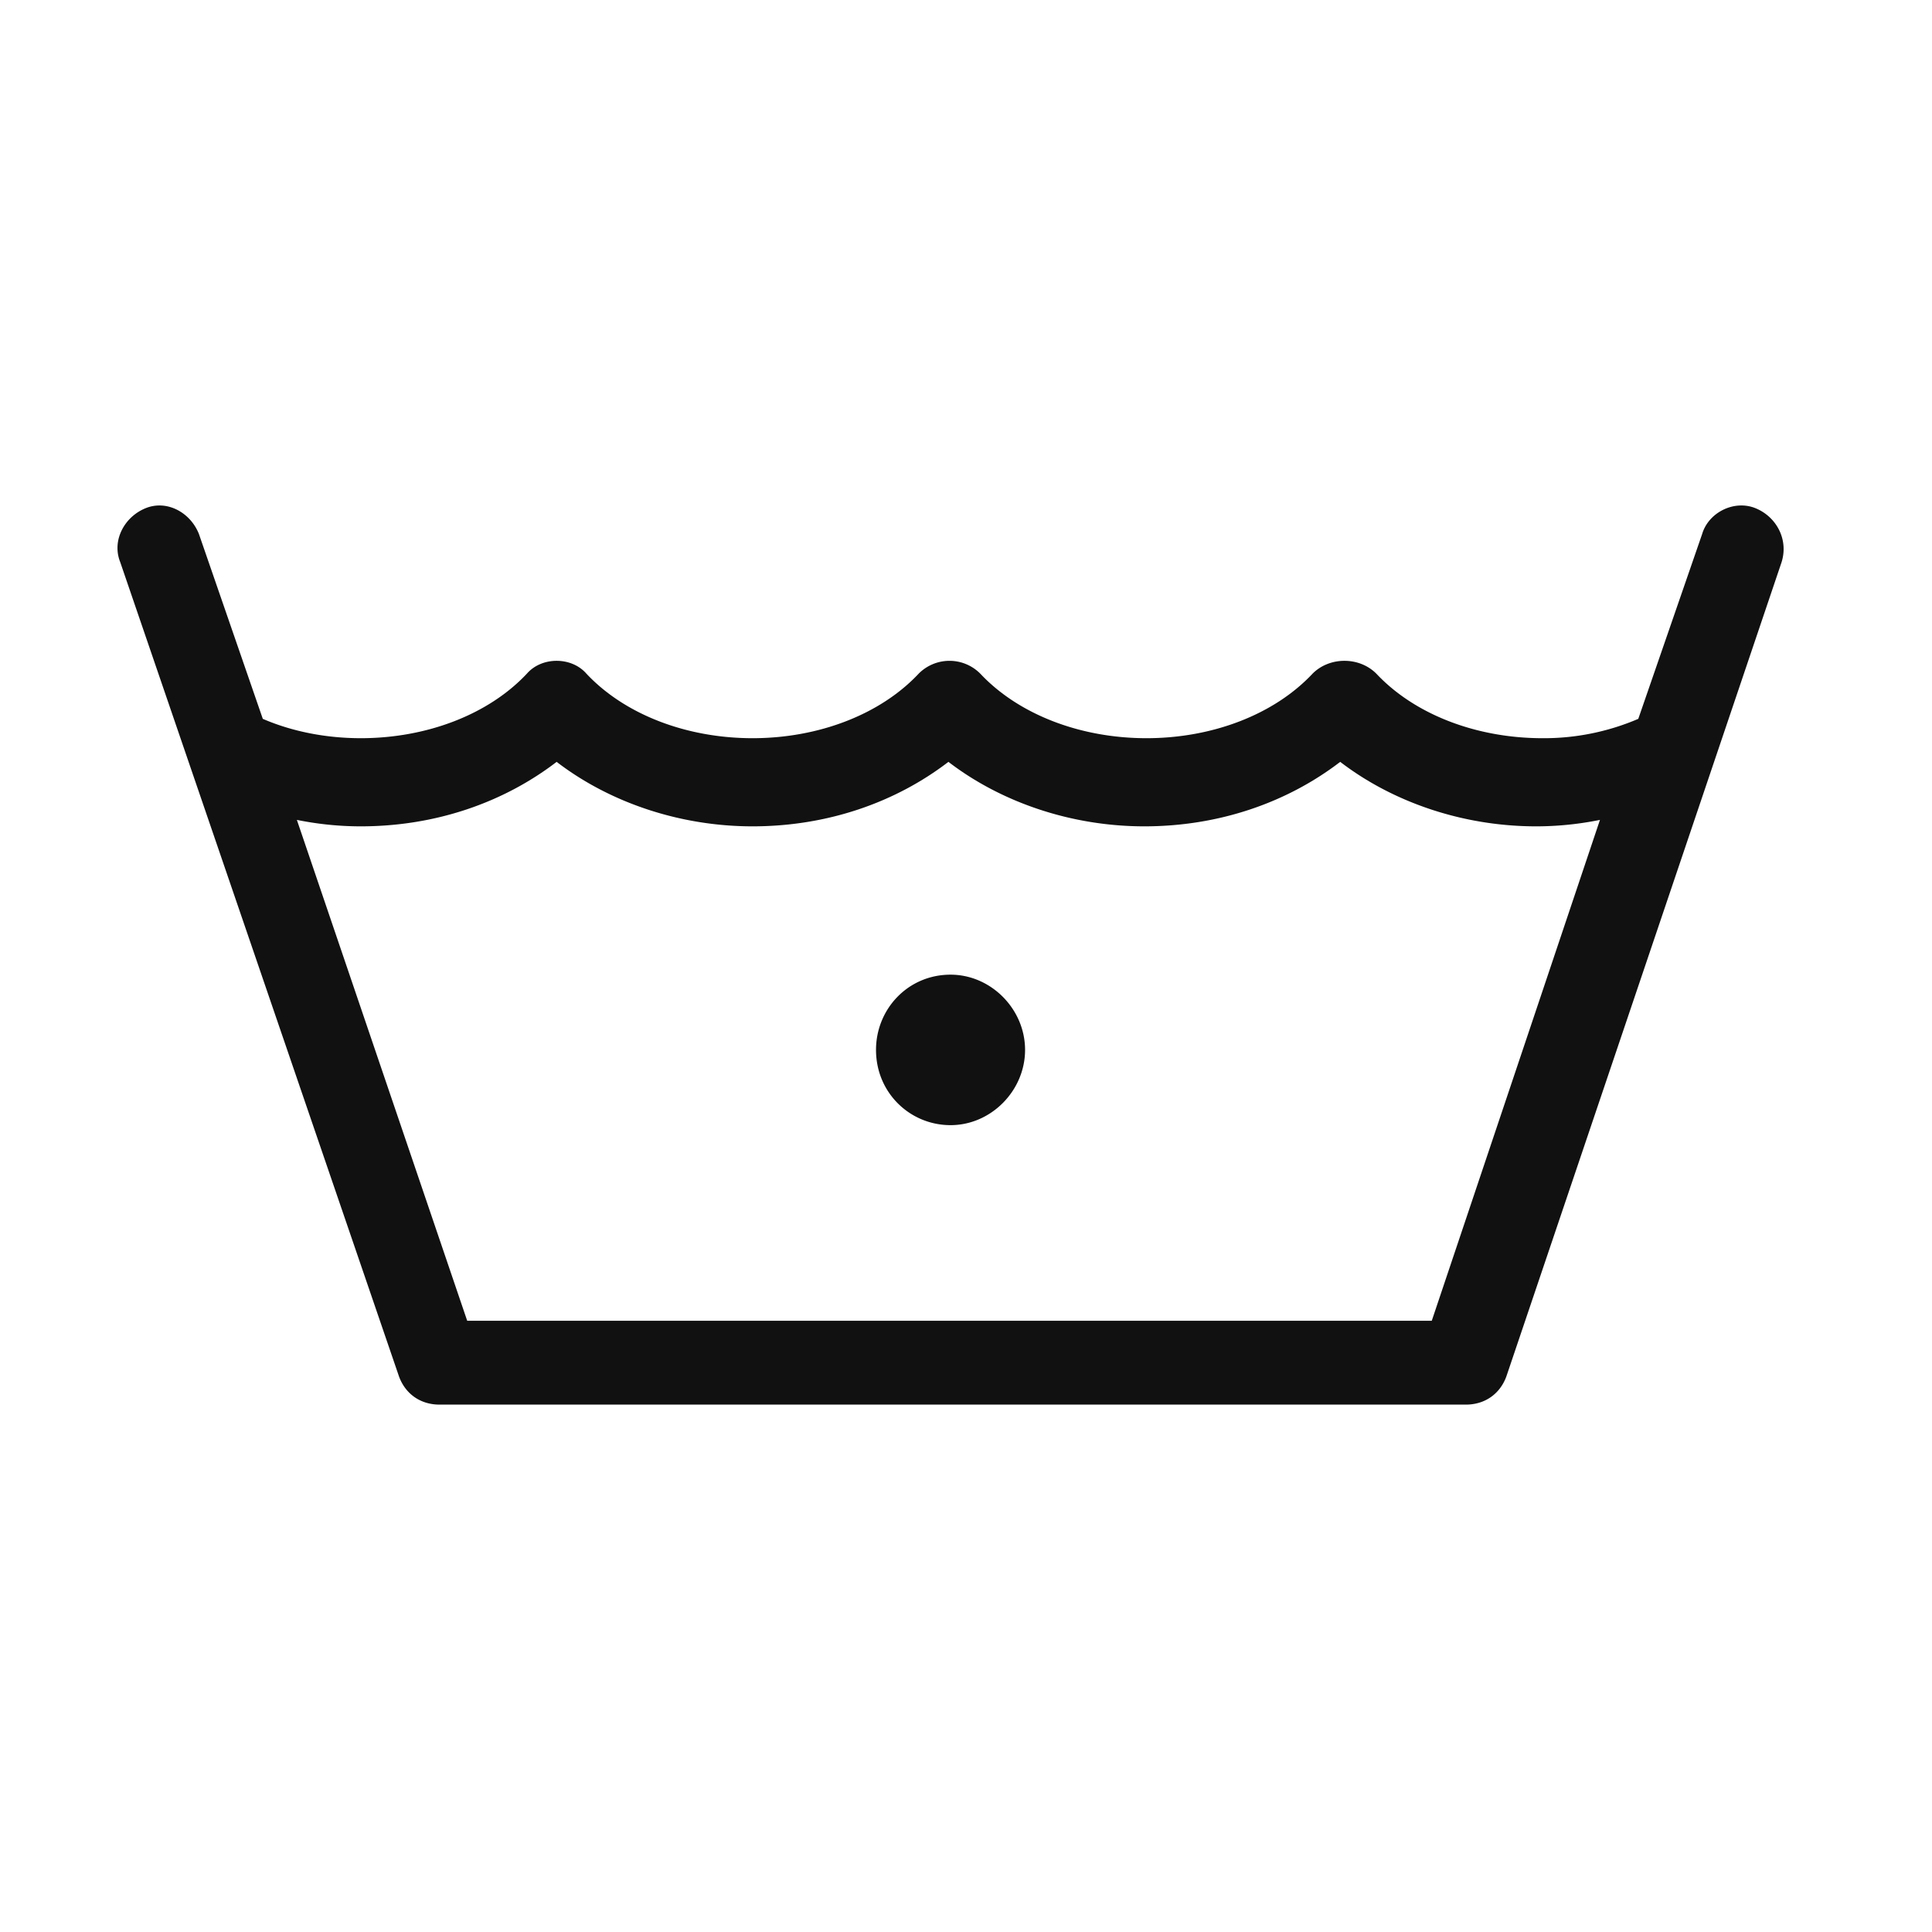 <svg width="80" height="80" viewBox="0 0 80 80" fill="none" xmlns="http://www.w3.org/2000/svg"><path d="M72.687 21.042c-.882-.356-1.94.178-2.204 1.068l-2.645 7.656a9.9 9.9 0 0 1-3.967.801c-2.734 0-5.29-.98-6.878-2.67-.705-.712-1.94-.712-2.645 0-1.587 1.69-4.143 2.67-6.876 2.67s-5.29-.98-6.878-2.67a1.797 1.797 0 0 0-2.556 0c-1.587 1.69-4.144 2.67-6.877 2.67-2.734 0-5.29-.98-6.877-2.67-.617-.712-1.852-.712-2.469 0-1.587 1.69-4.144 2.67-6.877 2.67-1.41 0-2.821-.267-4.056-.801l-2.645-7.655c-.352-.89-1.322-1.425-2.204-1.069s-1.41 1.336-1.058 2.226l11.55 33.737c.264.712.882 1.157 1.675 1.157h42.497c.793 0 1.41-.445 1.675-1.157l11.373-33.648c.353-.98-.176-1.959-1.058-2.315M59.286 54.691h-39.94L12.293 33.95q1.322.267 2.645.267c3.086 0 5.907-.98 8.111-2.67 2.204 1.69 5.114 2.67 8.112 2.67 3.085 0 5.907-.98 8.111-2.67 2.204 1.69 5.114 2.67 8.111 2.67 3.086 0 5.907-.98 8.112-2.67 2.204 1.69 5.113 2.67 8.111 2.67q1.322 0 2.645-.267zM39.36 40.359c-1.763 0-3.086 1.424-3.086 3.115 0 1.78 1.411 3.116 3.086 3.116s3.086-1.424 3.086-3.116c0-1.69-1.41-3.115-3.086-3.115" fill="#111"/></svg>